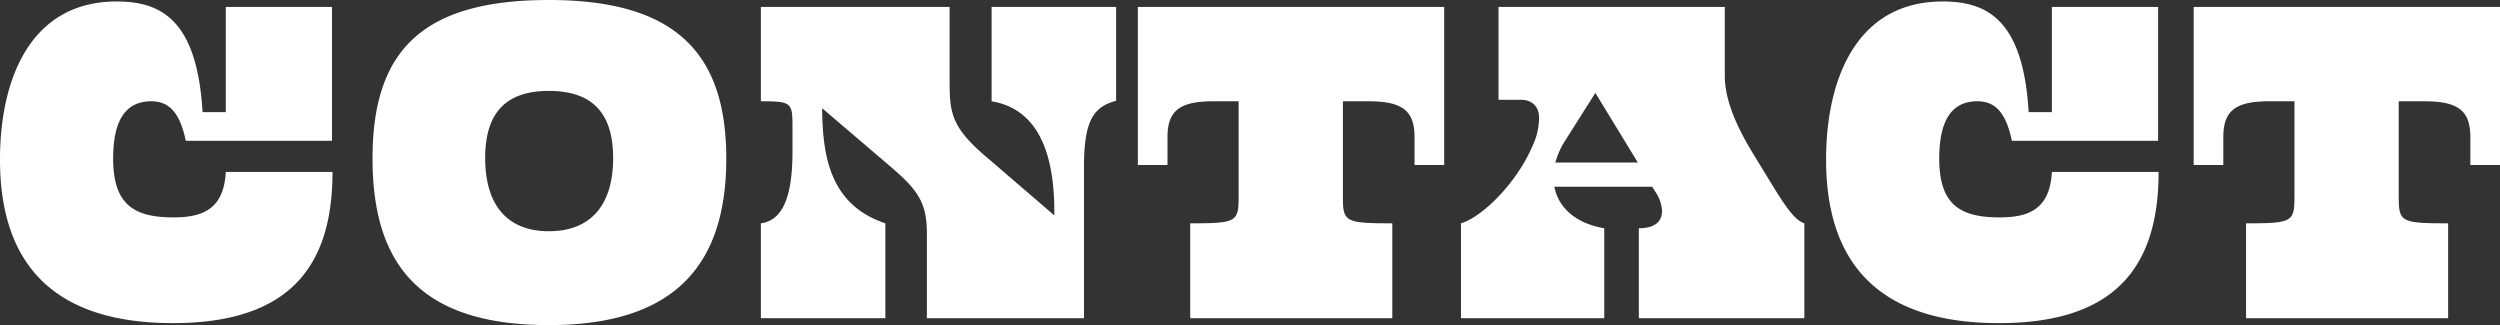 <svg xmlns="http://www.w3.org/2000/svg" width="1011.998" height="131.6" viewBox="0 0 1011.998 131.6">
  <rect x="0" y="0" width="1011.998" height="131.6" fill="#333333" stroke="none"/>
  <defs>
    <style>
      .cls-1 {
        fill: #fff;
        fill-rule: evenodd;
      }
    </style>
  </defs>
  <path id="title_contact" class="cls-1" d="M954.761,11918.7c6.4,0,11.4,3.4,14,16h59.2v-54.2h-43v42.6h-9.4c-2.2-37.2-16.6-44.8-34.8-44.8-35,0-47.2,31.6-47.2,64,0,49.8,30,66.2,70,66.2,48.4,0,64.6-24.2,64.6-61.2h-43.2c-0.8,15.4-9.8,18.4-21.2,18.4-16,0-24.4-5.2-24.4-23.8C939.361,11927.1,943.961,11918.7,954.761,11918.7Zm232.8,23.2c0-42.4-20.2-64.2-71.8-64.2s-71.4,20.8-71.4,64.2,19.8,67.4,71.4,67.4S1187.56,11984.3,1187.56,11941.9Zm-45.8-.2c0,18.2-8.4,29.6-26,29.6-17.4,0-25.8-11.2-25.8-29.6s8.4-27.2,25.8-27.2C1133.36,11914.5,1141.76,11923.5,1141.76,11941.7Zm110.2,26.4c-22.8-7.6-25.4-27.8-25.6-46.6l27.4,23.4c10.8,9.2,15,14.4,15,27v34.6h63.6v-61.4c0-18.8,4-24.2,13-26.6v-38h-50.4v38.2c20.4,3.4,25.4,24,25.4,44.8v1.4l-28.6-24.6c-13.2-11.4-13.8-17.4-13.8-30v-29.8h-76.4v38.2c13,0,12.8.6,12.8,11.6v8.8c0,17.4-3.6,27.8-12.8,29v38.4h50.4v-38.4Zm226.2-87.6h-124v64h12v-11.2c0-10.2,4.2-14.6,18.4-14.6h10.4v37.6c0,11.2-.2,11.8-19.6,11.8v38.4h81.8v-38.4c-19.8,0-20-.6-20-11.8v-37.6h10.6c14.2,0,18.4,4.4,18.4,14.6v11.2h12v-64Zm64.8,89.6c-12.8-2.2-18.8-9.4-20.2-16.8h39.6l1.8,2.8a15.224,15.224,0,0,1,2.2,7c0,4-2.6,7-9.4,7v36.4h67v-38.4c-3.2-1-6.6-5-12.8-15.2l-8.2-13.4c-4.2-7-11.2-19.4-11.2-31v-28h-91.6v37.6h9c5.4,0,7.4,3.6,7.4,7a26.758,26.758,0,0,1-2.6,11.6c-6.8,15.8-20.8,29-29,31.4v38.4h58v-36.4Zm-16-35.2,12.4-19.6,17.2,28.2h-33.4A32.353,32.353,0,0,1,1526.96,11934.9Zm167-16.2c6.4,0,11.4,3.4,14,16h59.2v-54.2h-43v42.6h-9.4c-2.2-37.2-16.6-44.8-34.8-44.8-35,0-47.2,31.6-47.2,64,0,49.8,30,66.2,70,66.2,48.4,0,64.6-24.2,64.6-61.2h-43.2c-0.8,15.4-9.8,18.4-21.2,18.4-16,0-24.4-5.2-24.4-23.8C1678.56,11927.1,1683.16,11918.7,1693.96,11918.7Zm211.6-38.2h-124v64h12v-11.2c0-10.2,4.2-14.6,18.4-14.6h10.4v37.6c0,11.2-.2,11.8-19.6,11.8v38.4h81.8v-38.4c-19.8,0-20-.6-20-11.8v-37.6h10.6c14.2,0,18.4,4.4,18.4,14.6v11.2h12v-64Z" transform="translate(-893.562 -11877.7)"/>
</svg>
